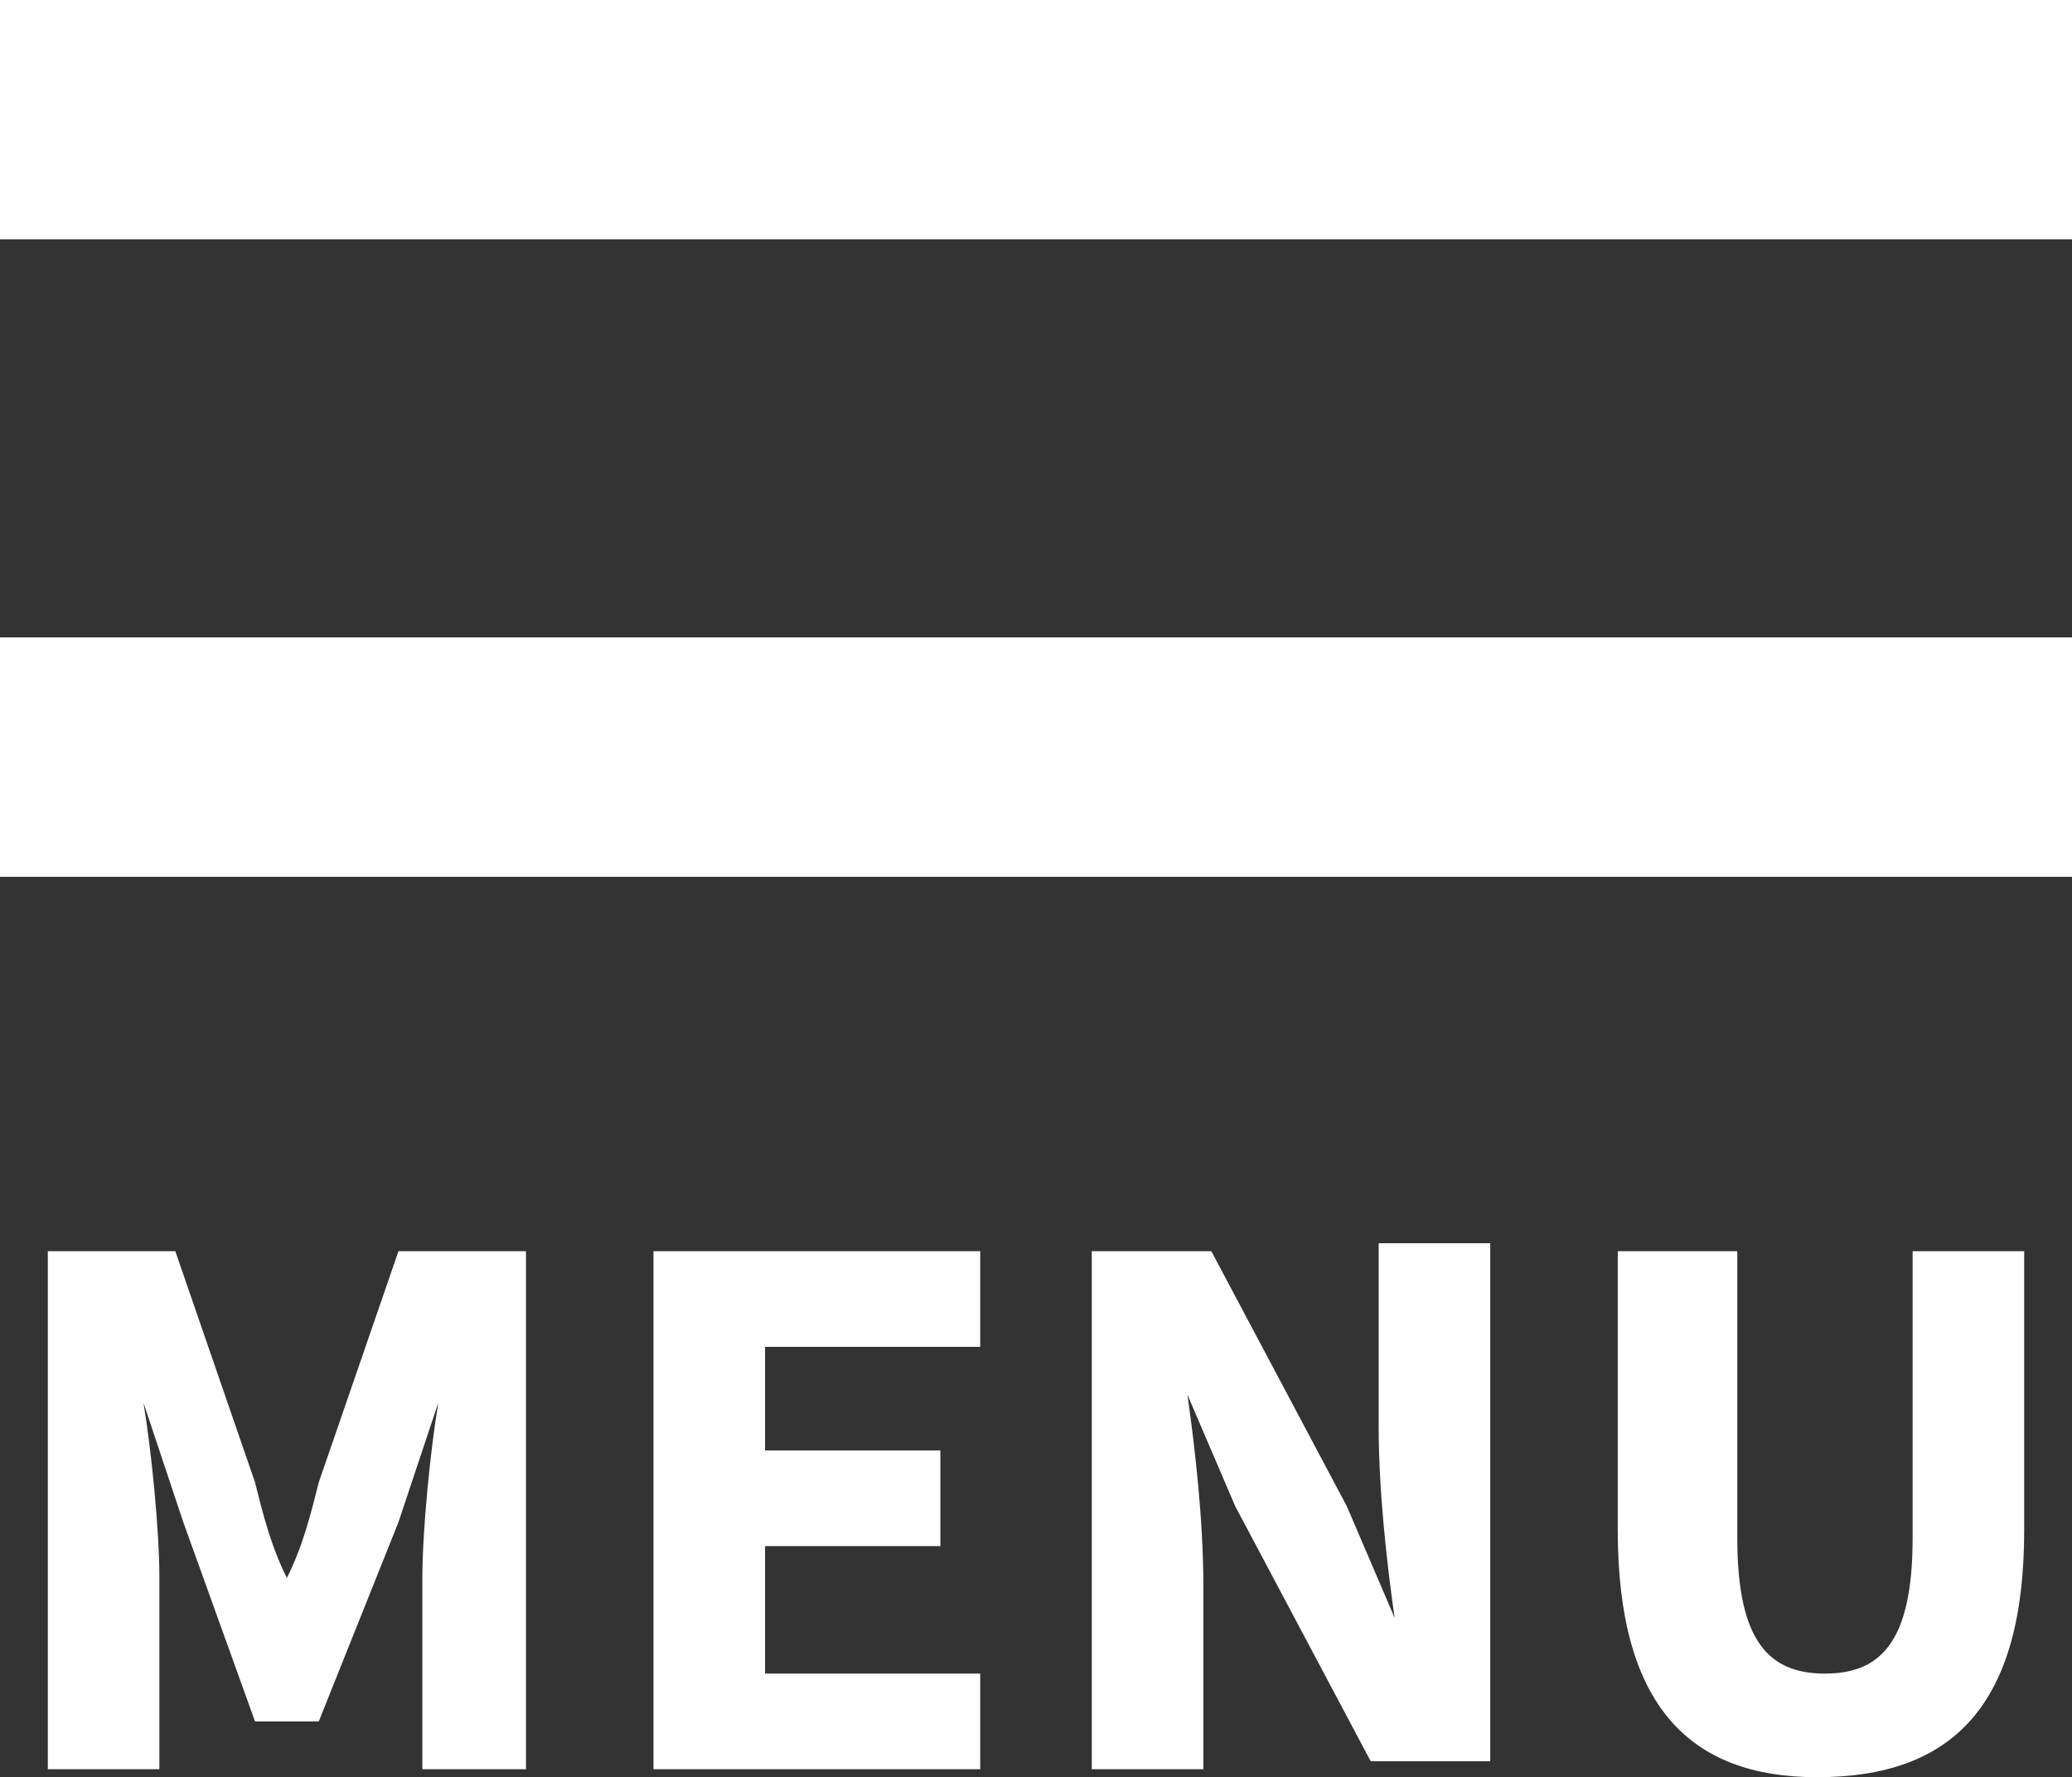 <svg xmlns="http://www.w3.org/2000/svg" xmlns:xlink="http://www.w3.org/1999/xlink" viewBox="0 0 26 22.3"><rect x="0" y="0" width="26" height="22.3" fill="#333333" stroke="none"/><defs><path id="a" d="M0 0h26v3H0z"/></defs><use xlink:href="#a" overflow="visible" fill="#fff"/><clipPath id="b"><use xlink:href="#a" overflow="visible"/></clipPath><path clip-path="url(#b)" fill="#fff" d="M-5-5h36V8H-5z"/><defs><path id="c" d="M0 8h26v3H0z"/></defs><use xlink:href="#c" overflow="visible" fill="#fff"/><clipPath id="d"><use xlink:href="#c" overflow="visible"/></clipPath><path clip-path="url(#d)" fill="#fff" d="M-5 3h36v13H-5z"/><path d="M.6 15.7h1.6l1 2.9c.1.4.2.8.4 1.2.2-.4.3-.8.4-1.2l1-2.9h1.6v6.5H5.3v-2.4c0-.6.1-1.6.2-2.2L5 19.1l-1 2.5h-.8l-.9-2.5-.5-1.5c.1.6.2 1.6.2 2.2v2.4H.6v-6.5zm7.6 0h4.1v1.2H9.6v1.3h2.2v1.2H9.6V21h2.7v1.2H8.2v-6.5zm5.5 0h1.5l1.7 3.2.6 1.4c-.1-.7-.2-1.6-.2-2.4v-2.3h1.4v6.5h-1.5l-1.7-3.2-.6-1.4c.1.7.2 1.6.2 2.4v2.3h-1.4v-6.5zm6.6 3.5v-3.5h1.5v3.6c0 1.3.4 1.7 1.1 1.7s1.1-.4 1.1-1.7v-3.6h1.4v3.5c0 2.2-.9 3.1-2.6 3.1-1.6 0-2.5-.9-2.5-3.1z" fill="#fff"/></svg>